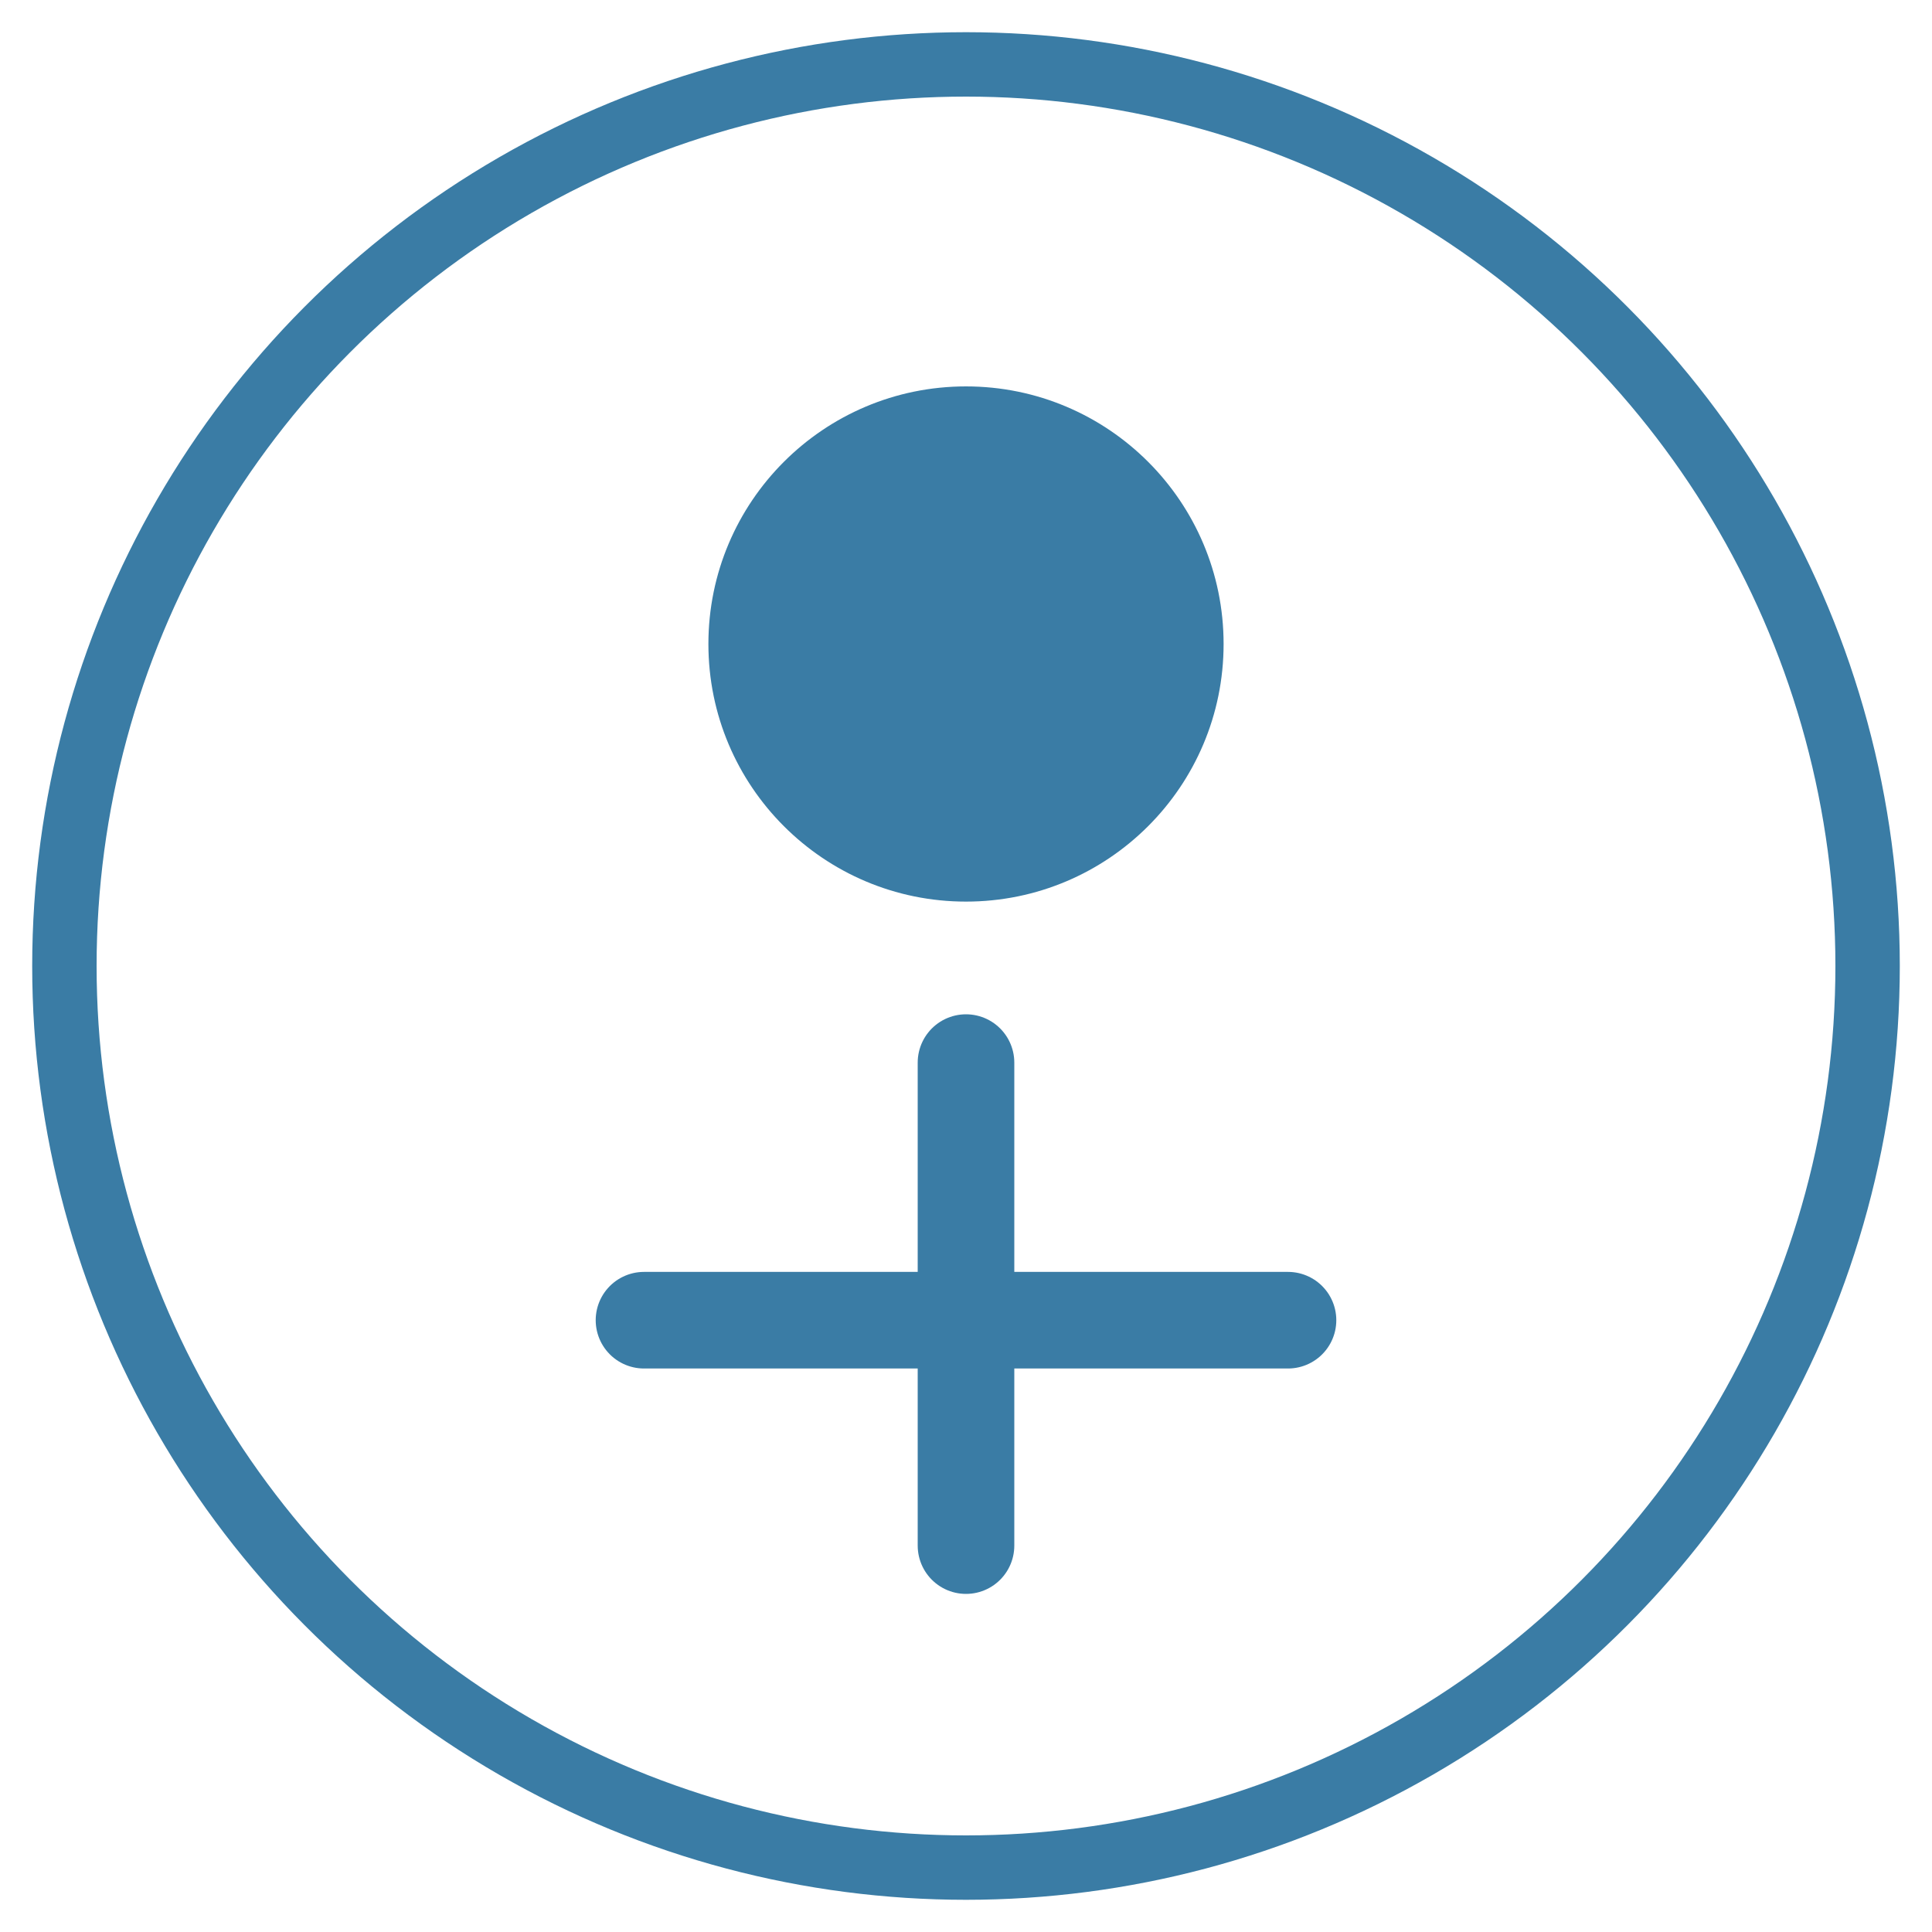 <svg width="60" height="60" xmlns="http://www.w3.org/2000/svg">
  <circle cx="30" cy="30" r="28" fill="none" stroke="#3a7ca5" stroke-width="2"/>
  <circle cx="30" cy="20" r="8" fill="#3a7ca5"/>
  <path d="M30 33 L30 48" stroke="#3a7ca5" stroke-width="3" stroke-linecap="round"/>
  <path d="M20 41 L40 41" stroke="#3a7ca5" stroke-width="3" stroke-linecap="round"/>
</svg>